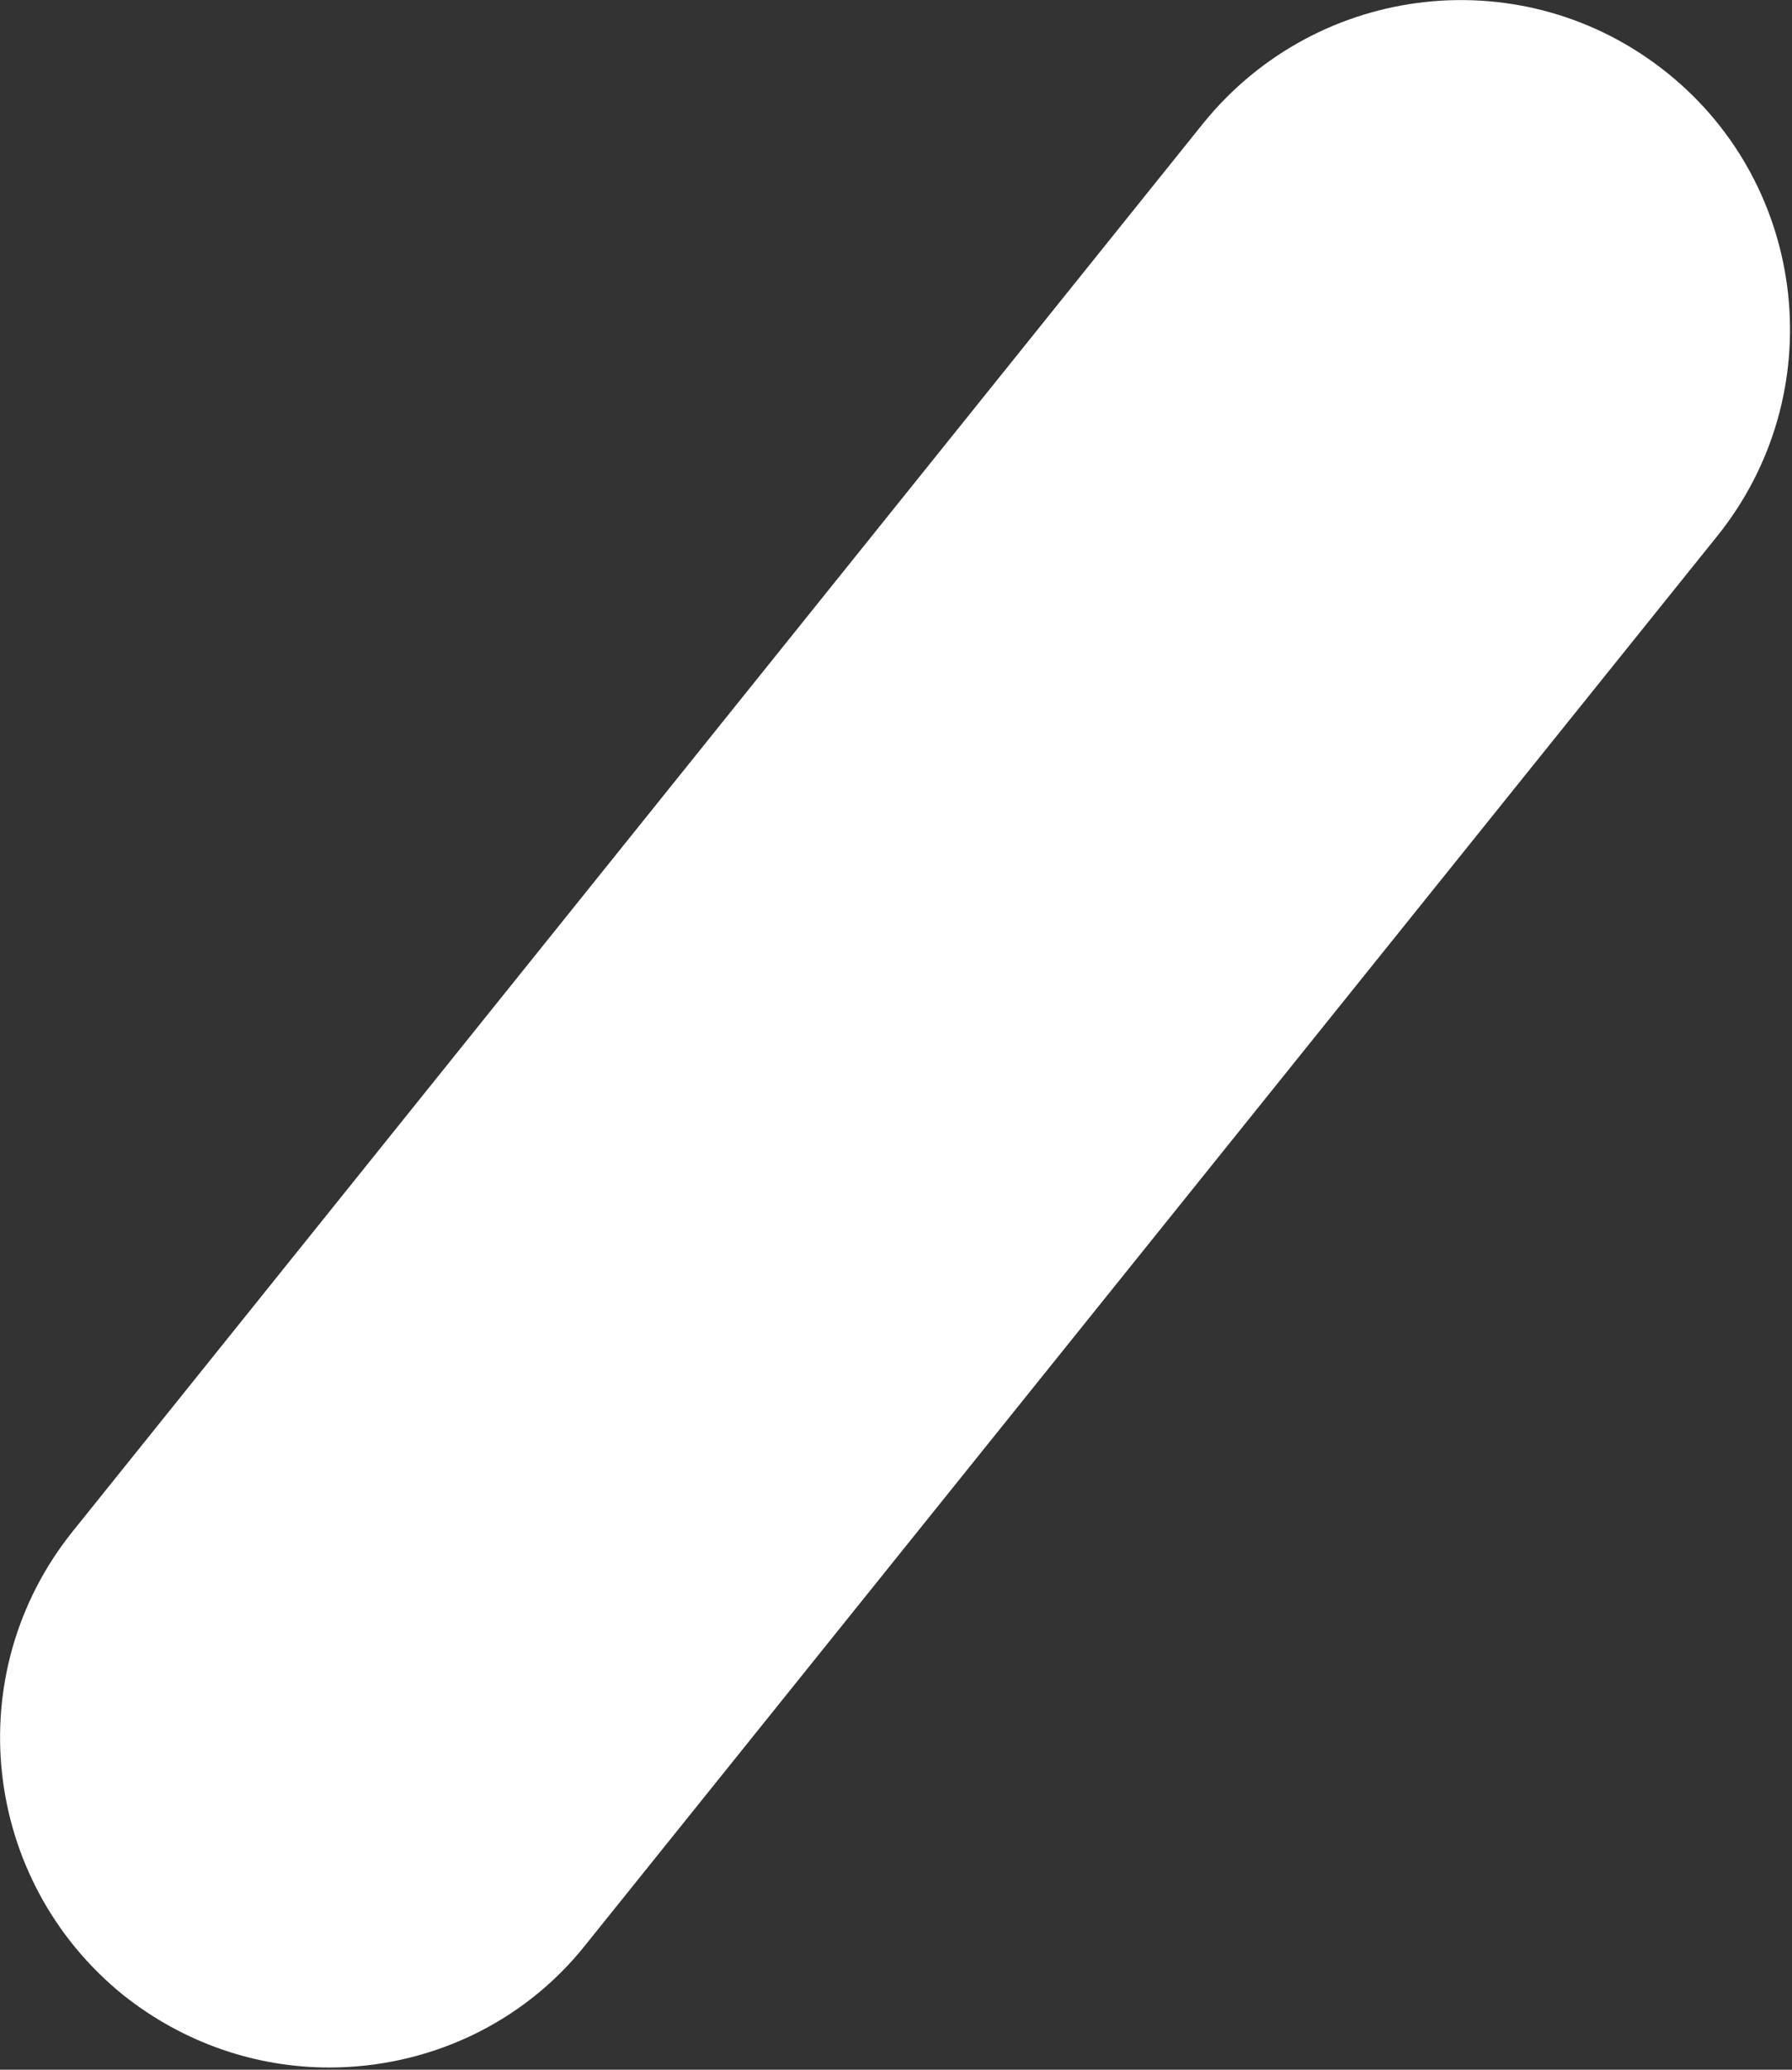 <?xml version="1.0" encoding="UTF-8"?> <svg xmlns="http://www.w3.org/2000/svg" viewBox="0 0 6.456 7.457" fill="none"><rect x="0" y="0" width="6.456" height="7.457" fill="#333333" stroke="none"/><path d="M6.007 0.263C5.494 -0.15 4.748 -0.066 4.335 0.444L0.263 5.516C-0.15 6.029 -0.066 6.775 0.444 7.188C0.663 7.362 0.924 7.449 1.186 7.449C1.534 7.449 1.88 7.298 2.112 7.004L6.187 1.931C6.597 1.421 6.517 0.673 6.007 0.263Z" fill="white"></path></svg> 